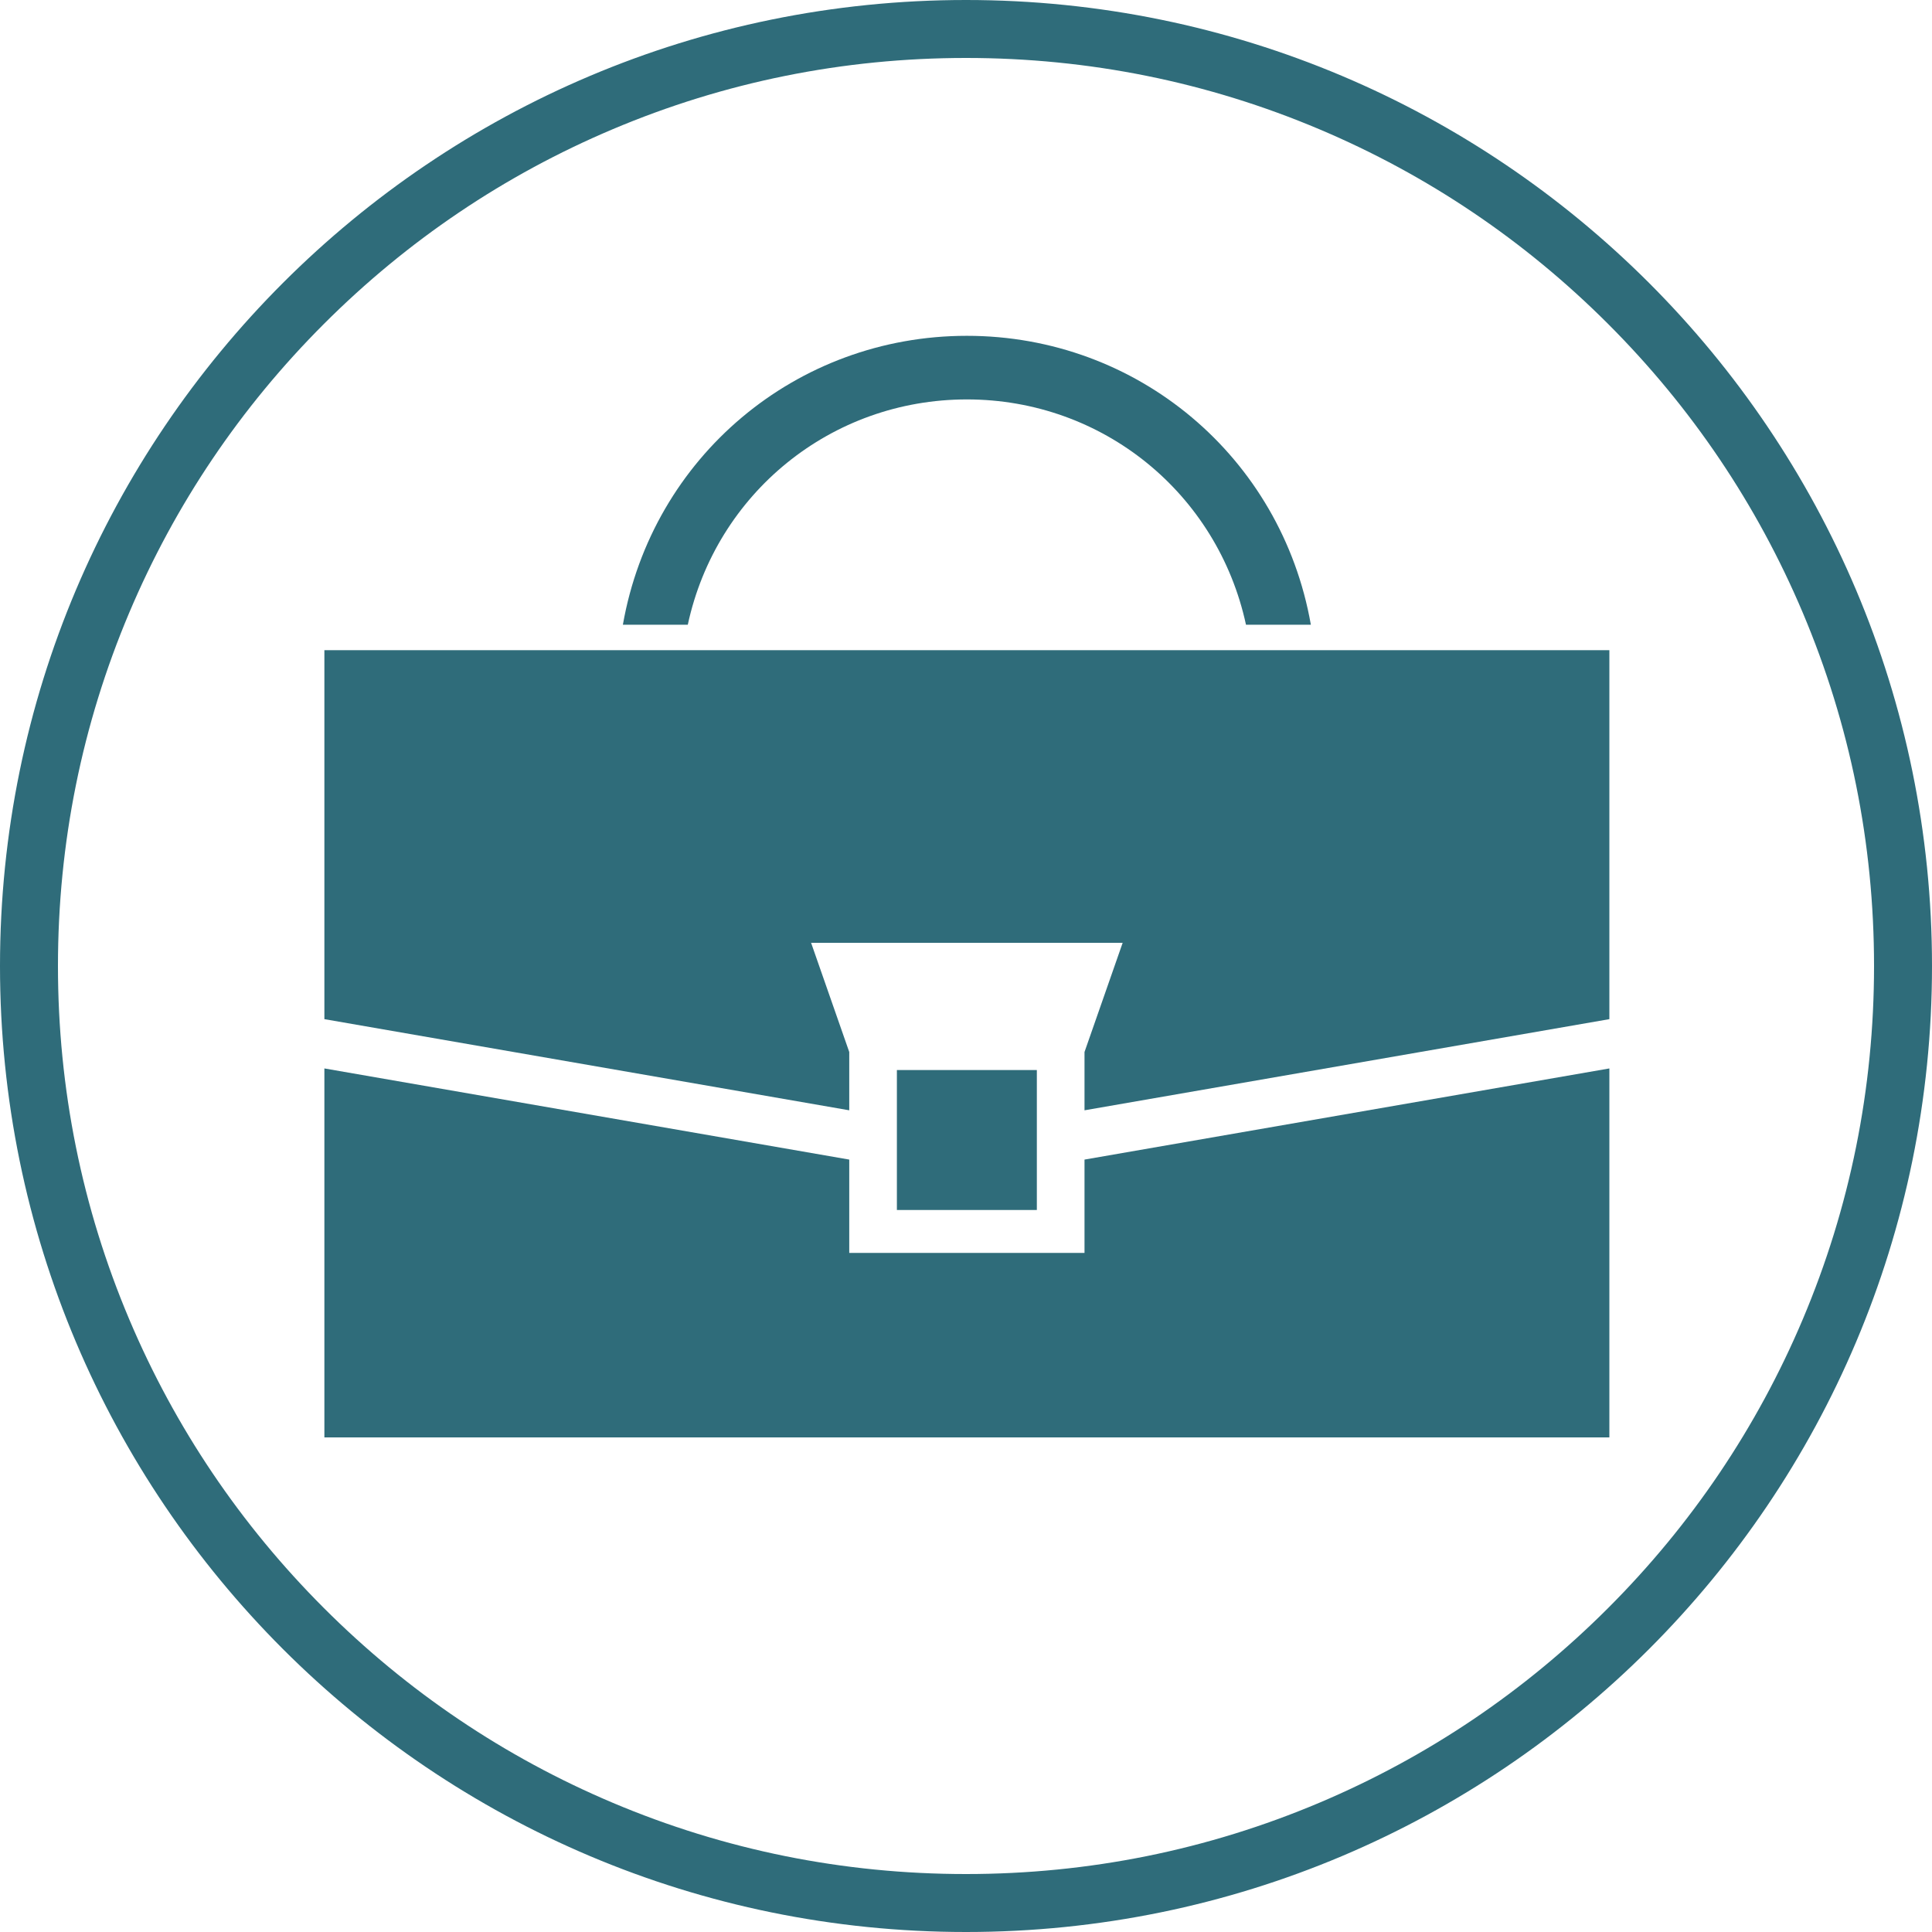 <?xml version="1.0" encoding="utf-8"?>
<!-- Generator: Adobe Illustrator 25.0.1, SVG Export Plug-In . SVG Version: 6.00 Build 0)  -->
<svg version="1.1" xmlns="http://www.w3.org/2000/svg" xmlns:xlink="http://www.w3.org/1999/xlink" x="0px" y="0px"
	 viewBox="0 0 1000 1000" style="enable-background:new 0 0 1000 1000;" xml:space="preserve">
<style type="text/css">
	.st0{fill:#2F6C7A;}
	.st1{fill:#C3BAAA;}
	.st2{fill:#2B2B2A;}
	.st3{fill:#FFFFFF;}
	.st4{clip-path:url(#SVGID_2_);fill:#FFFFFF;}
	.st5{fill:#A99D85;}
	.st6{fill:none;stroke:#FFFFFF;stroke-width:10.616;stroke-miterlimit:10;}
	.st7{fill:#BEB6A3;}
	.st8{fill:#CBC4B6;}
	.st9{fill:none;stroke:#FFFFFF;stroke-width:10.677;stroke-miterlimit:10;}
	.st10{fill:#DDD8CE;}
	.st11{clip-path:url(#SVGID_4_);fill:#7CA5AE;}
	.st12{clip-path:url(#SVGID_4_);fill:none;stroke:#FFFFFF;stroke-width:10.618;stroke-miterlimit:10;}
	.st13{clip-path:url(#SVGID_4_);fill:#CAD5D9;}
	.st14{clip-path:url(#SVGID_4_);fill:#2F6C7A;}
	.st15{clip-path:url(#SVGID_4_);fill:#839DA6;}
	.st16{opacity:0.85;}
	.st17{clip-path:url(#SVGID_6_);fill:#8FA6AE;}
	.st18{fill:none;stroke:#2B2B2A;stroke-width:0.666;stroke-dasharray:2.611,2.611;}
	.st19{fill:#7A96A0;}
	.st20{fill:none;stroke:#2B2B2A;stroke-width:0.666;stroke-dasharray:2.621,2.621;}
	.st21{fill:none;stroke:#2B2B2A;stroke-width:0.666;stroke-dasharray:2.603,2.603;}
	.st22{fill:none;stroke:#2B2B2A;stroke-width:0.666;stroke-dasharray:2.706,2.706;}
	.st23{fill:none;stroke:#2B2B2A;stroke-width:0.666;stroke-dasharray:2.674,2.674;}
	.st24{fill:none;stroke:#2F6C7A;stroke-width:4.659;}
	.st25{clip-path:url(#SVGID_8_);fill:#2F6C7A;}
	.st26{fill:none;stroke:#2F6C7A;stroke-width:13.688;}
	.st27{fill:#A7B9C0;}
	.st28{fill:none;stroke:#2B2B2A;stroke-width:0.716;stroke-dasharray:2.903,2.903;}
	.st29{fill:none;stroke:#2B2B2A;stroke-width:0.716;stroke-dasharray:2.887,2.887;}
	.st30{fill:none;stroke:#2B2B2A;stroke-width:0.716;stroke-dasharray:2.902,2.902;}
	.st31{fill:none;stroke:#2B2B2A;stroke-width:0.716;stroke-dasharray:2.941,2.941;}
	.st32{fill:none;stroke:#2B2B2A;stroke-width:0.716;stroke-dasharray:2.864,2.864;}
	.st33{fill:none;stroke:#2F6C7A;stroke-width:11.174;}
	.st34{fill:none;stroke:#2F6C7A;stroke-width:3.803;}
	.st35{clip-path:url(#SVGID_10_);fill:#2F6C7A;}
	.st36{fill:none;stroke:#2F6C7A;stroke-width:6.844;}
</style>
<g id="Ebene_2">
	<g>
		<path class="st0" d="M500,30c63.46,0,125.01,12.42,182.94,36.92c55.96,23.67,106.23,57.56,149.4,100.74
			c43.17,43.17,77.07,93.44,100.74,149.4C957.58,374.99,970,436.54,970,500s-12.42,125.01-36.92,182.94
			c-23.67,55.96-57.56,106.23-100.74,149.4c-43.17,43.17-93.44,77.07-149.4,100.74C625.01,957.58,563.46,970,500,970
			s-125.01-12.42-182.94-36.92c-55.96-23.67-106.23-57.56-149.4-100.74c-43.17-43.17-77.07-93.44-100.74-149.4
			C42.42,625.01,30,563.46,30,500s12.42-125.01,36.92-182.94c23.67-55.96,57.56-106.23,100.74-149.4
			c43.17-43.17,93.44-77.07,149.4-100.74C374.99,42.42,436.54,30,500,30 M500,0C223.86,0,0,223.86,0,500s223.86,500,500,500
			s500-223.86,500-500S776.14,0,500,0L500,0z"/>
	</g>
</g>
<g id="Ebene_1">
	<polygon class="st0" points="833.01,527.51 833.01,336.53 167.9,336.53 167.9,527.51 439.57,574.69 439.57,544.52 419.82,487.99 
		500.14,487.99 500.77,487.99 581.09,487.99 561.34,544.52 561.34,574.69 	"/>
	<polygon class="st0" points="833.01,744 833.01,553.02 561.34,600.2 561.34,648.51 500.77,648.51 500.14,648.51 439.57,648.51 
		439.57,600.2 167.9,553.02 167.9,744 	"/>
	<g>
		<path class="st0" d="M678.5,323.36c-15.27-86.79-89.68-149.54-178.05-149.54c-88.39,0-162.79,62.75-178.05,149.54H356
			c14.68-68,74.13-116.62,144.46-116.62c70.31,0,129.76,48.61,144.46,116.62H678.5z"/>
	</g>
	<rect x="464.23" y="553.85" class="st0" width="72.44" height="72.44"/>
</g>
</svg>
